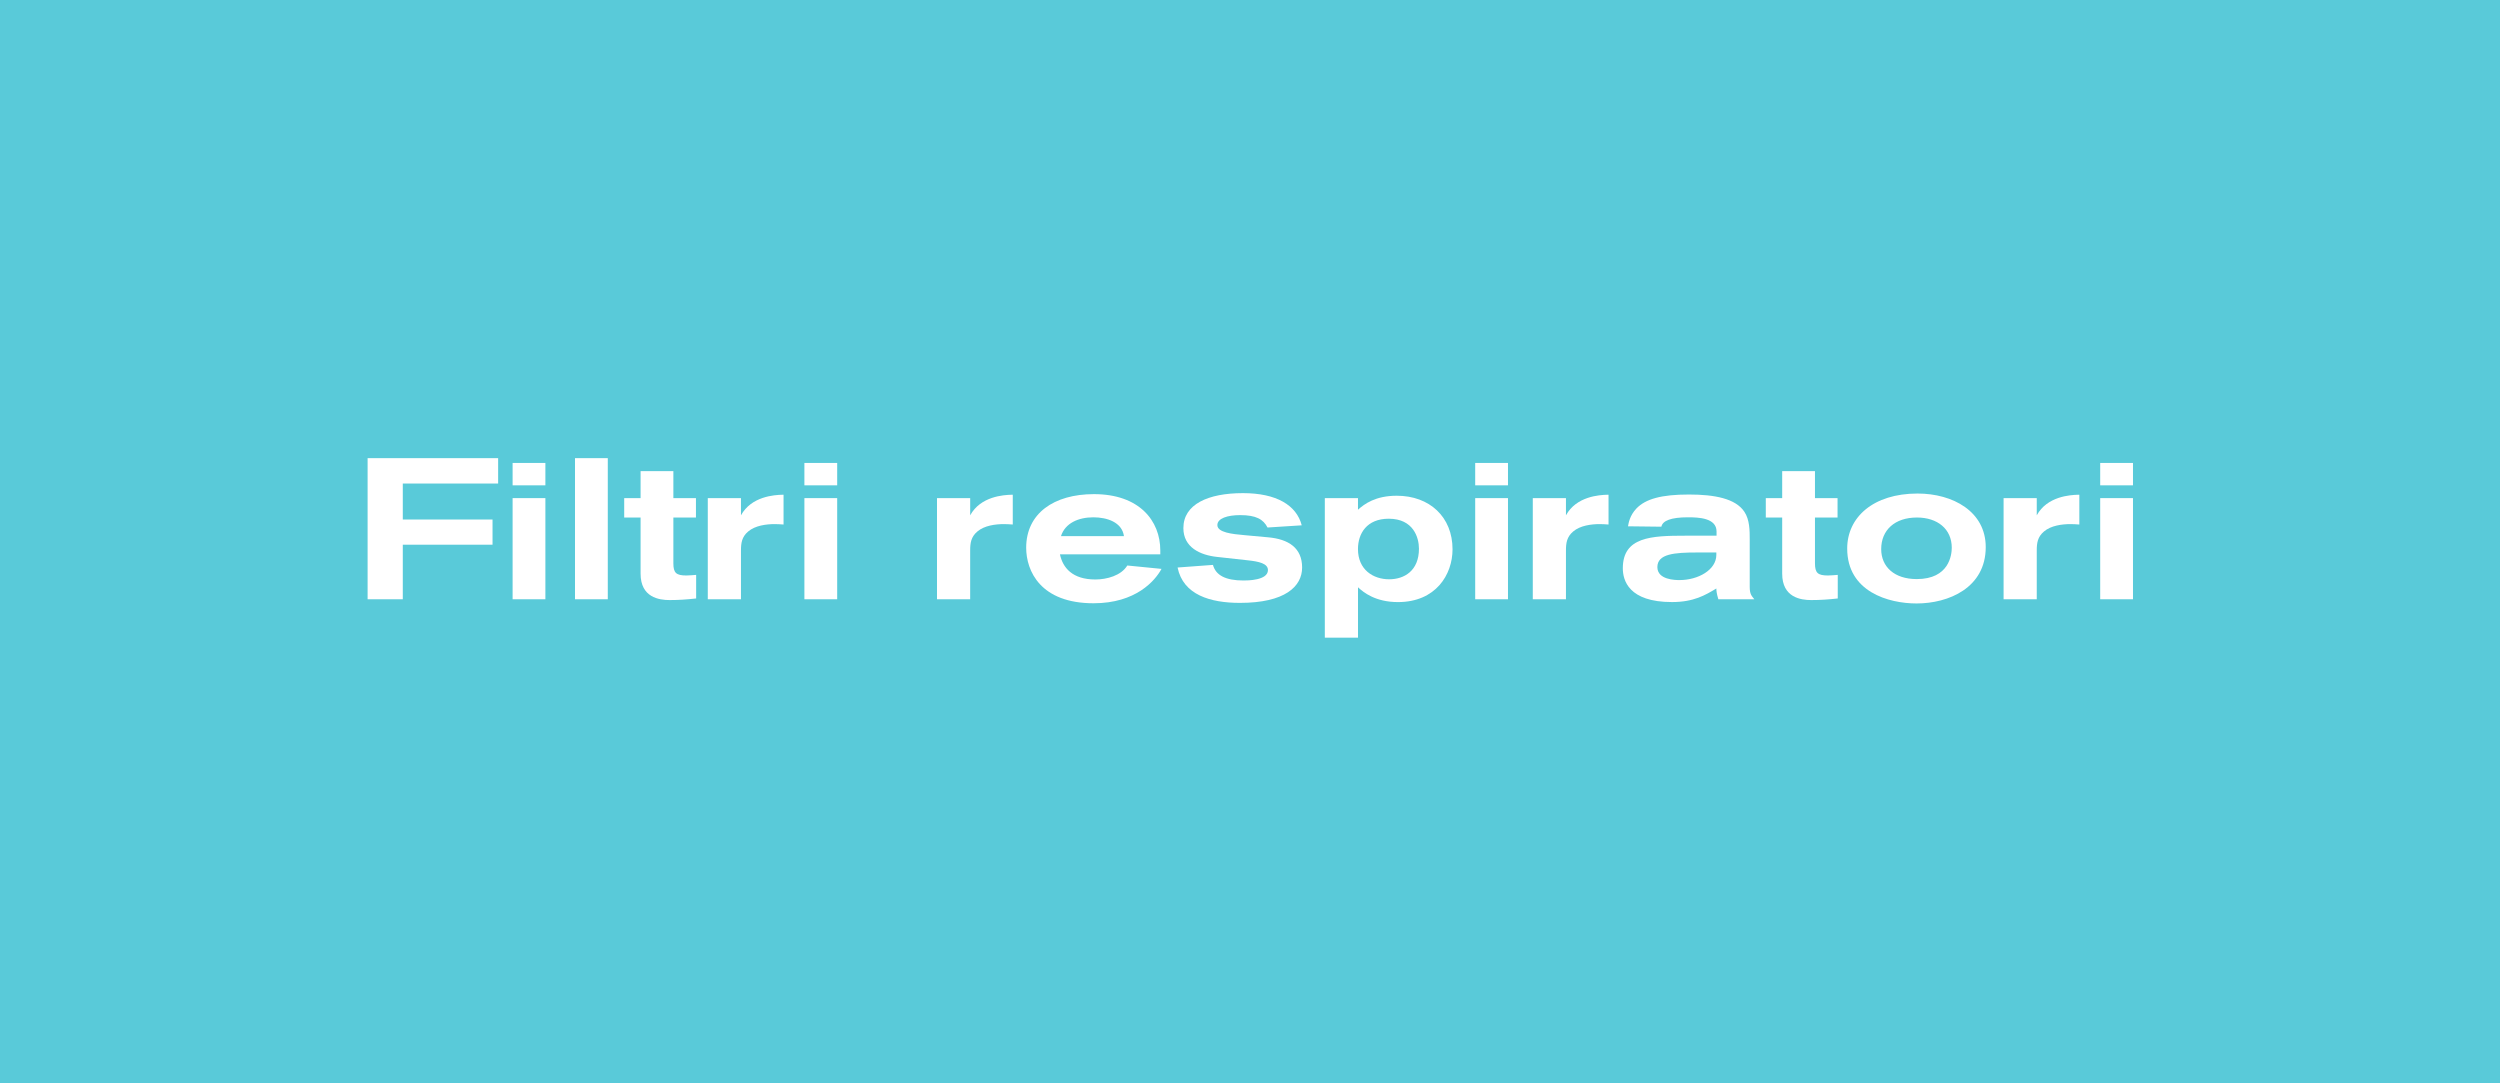<?xml version="1.0" encoding="utf-8"?>
<!-- Generator: Adobe Illustrator 24.1.0, SVG Export Plug-In . SVG Version: 6.00 Build 0)  -->
<svg version="1.1" id="Layer_1" xmlns="http://www.w3.org/2000/svg" xmlns:xlink="http://www.w3.org/1999/xlink" x="0px" y="0px"
	 width="150px" height="65px" viewBox="0 0 150 65" style="enable-background:new 0 0 150 65;" xml:space="preserve">
<style type="text/css">
	.st0{fill:#59CAD9;}
	.st1{fill:#FFFFFF;}
</style>
<rect class="st0" width="150" height="65"/>
<g>
	<path class="st1" d="M24.167,29.012v2.159h5.385v1.511h-5.385v3.274h-2.111v-8.467h7.832v1.523H24.167z"/>
	<path class="st1" d="M30.756,29.12v-1.343h1.967v1.343H30.756z M30.756,35.956v-6.069h1.967v6.069H30.756z"/>
	<path class="st1" d="M34.5,35.956v-8.467h1.967v8.467H34.5z"/>
	<path class="st1" d="M37.452,31.051v-1.164h0.983v-1.619h1.967v1.619h1.355v1.164h-1.355v2.747c0,0.575,0.168,0.731,0.779,0.731
		c0.192,0,0.396-0.024,0.588-0.036v1.415c-0.54,0.061-1.056,0.096-1.595,0.096c-0.624,0-1.739-0.155-1.739-1.583v-3.37H37.452z"/>
	<path class="st1" d="M46.485,31.446c-0.504,0-1.175,0.084-1.595,0.444c-0.384,0.324-0.432,0.696-0.432,1.14v2.926h-1.991v-6.069
		h1.991v1.032c0.624-1.14,2.003-1.224,2.495-1.235h0.06v1.787C46.821,31.458,46.665,31.446,46.485,31.446z"/>
	<path class="st1" d="M48.264,29.12v-1.343h1.967v1.343H48.264z M48.264,35.956v-6.069h1.967v6.069H48.264z"/>
	<path class="st1" d="M60.237,31.446c-0.504,0-1.175,0.084-1.595,0.444c-0.384,0.324-0.432,0.696-0.432,1.14v2.926H56.22v-6.069
		h1.991v1.032c0.624-1.14,2.003-1.224,2.495-1.235h0.06v1.787C60.573,31.458,60.417,31.446,60.237,31.446z"/>
	<path class="st1" d="M69.691,34.133c-0.384,0.708-1.535,2.063-4.078,2.063c-3.178,0-4.042-1.931-4.042-3.334
		c0-2.051,1.655-3.214,4.065-3.214c2.723,0,3.982,1.595,3.982,3.382v0.228h-6.021c0.168,0.804,0.744,1.511,2.123,1.511
		c0.684,0,1.547-0.228,1.919-0.839L69.691,34.133z M67.437,32.166c-0.12-0.839-1.02-1.127-1.835-1.127
		c-0.899,0-1.691,0.348-1.943,1.127H67.437z"/>
	<path class="st1" d="M72.778,33.894c0.168,0.623,0.756,0.936,1.835,0.936c0.216,0,1.464,0,1.464-0.624
		c0-0.396-0.54-0.516-1.212-0.588l-1.847-0.204c-0.996-0.108-2.015-0.564-2.015-1.727c0-1.427,1.475-2.099,3.574-2.099
		c2.003,0,3.214,0.72,3.527,1.931l-2.052,0.132c-0.252-0.492-0.684-0.744-1.643-0.744c-0.756,0-1.367,0.192-1.367,0.6
		c0,0.444,0.911,0.54,1.607,0.6l1.439,0.132c1.224,0.108,2.039,0.635,2.039,1.812c0,1.139-1.031,2.122-3.73,2.122
		c-1.775,0-3.406-0.479-3.742-2.122L72.778,33.894z"/>
	<path class="st1" d="M81.479,29.887v0.696c0.384-0.348,1.056-0.839,2.326-0.839c1.968,0,3.347,1.271,3.347,3.214
		c0,1.524-1.008,3.167-3.274,3.167c-1.343,0-2.062-0.575-2.398-0.888v3.022h-1.991v-8.372H81.479z M83.35,34.757
		c0.899,0,1.787-0.504,1.787-1.835c0-0.672-0.336-1.799-1.812-1.799c-1.319,0-1.847,0.888-1.847,1.823
		C81.479,34.182,82.39,34.757,83.35,34.757z"/>
	<path class="st1" d="M88.512,29.12v-1.343h1.967v1.343H88.512z M88.512,35.956v-6.069h1.967v6.069H88.512z"/>
	<path class="st1" d="M95.985,31.446c-0.504,0-1.176,0.084-1.595,0.444c-0.384,0.324-0.433,0.696-0.433,1.14v2.926h-1.99v-6.069
		h1.99v1.032c0.624-1.14,2.003-1.224,2.495-1.235h0.06v1.787C96.321,31.458,96.165,31.446,95.985,31.446z"/>
	<path class="st1" d="M103.101,35.956c-0.108-0.348-0.12-0.539-0.12-0.647c-0.659,0.396-1.355,0.815-2.662,0.815
		c-2.603,0-2.95-1.307-2.95-2.026c0-1.884,1.702-1.956,3.741-1.956h1.883V31.89c0-0.815-1.079-0.852-1.715-0.852
		c-1.02,0-1.523,0.204-1.595,0.564c0,0-1.871-0.024-2.003-0.024c0.036-0.204,0.107-0.648,0.504-1.067
		c0.552-0.576,1.499-0.84,3.154-0.84c1.535,0,2.794,0.24,3.322,1.032c0.323,0.479,0.323,1.139,0.323,1.667v2.843
		c0,0.455,0.12,0.539,0.276,0.743H103.101z M101.817,33.149c-1.355,0-2.375,0.084-2.375,0.876c0,0.768,1.079,0.779,1.331,0.779
		c1.116,0,2.207-0.611,2.207-1.511v-0.144H101.817z"/>
	<path class="st1" d="M105.948,31.051v-1.164h0.983v-1.619h1.967v1.619h1.355v1.164h-1.355v2.747c0,0.575,0.168,0.731,0.779,0.731
		c0.192,0,0.396-0.024,0.588-0.036v1.415c-0.54,0.061-1.056,0.096-1.595,0.096c-0.624,0-1.739-0.155-1.739-1.583v-3.37H105.948z"/>
	<path class="st1" d="M114.993,36.208c-1.667,0-4.161-0.695-4.161-3.298c0-1.871,1.559-3.298,4.222-3.298
		c2.122,0,4.09,1.08,4.09,3.214C119.144,35.272,116.912,36.208,114.993,36.208z M115.018,31.051c-1.331,0-2.146,0.755-2.146,1.895
		c0,1.055,0.779,1.799,2.135,1.799c1.942,0,2.099-1.452,2.099-1.883C117.104,31.734,116.241,31.051,115.018,31.051z"/>
	<path class="st1" d="M124.233,31.446c-0.504,0-1.176,0.084-1.595,0.444c-0.384,0.324-0.433,0.696-0.433,1.14v2.926h-1.99v-6.069
		h1.99v1.032c0.624-1.14,2.003-1.224,2.495-1.235h0.06v1.787C124.569,31.458,124.413,31.446,124.233,31.446z"/>
	<path class="st1" d="M126.012,29.12v-1.343h1.967v1.343H126.012z M126.012,35.956v-6.069h1.967v6.069H126.012z"/>
</g>
</svg>
